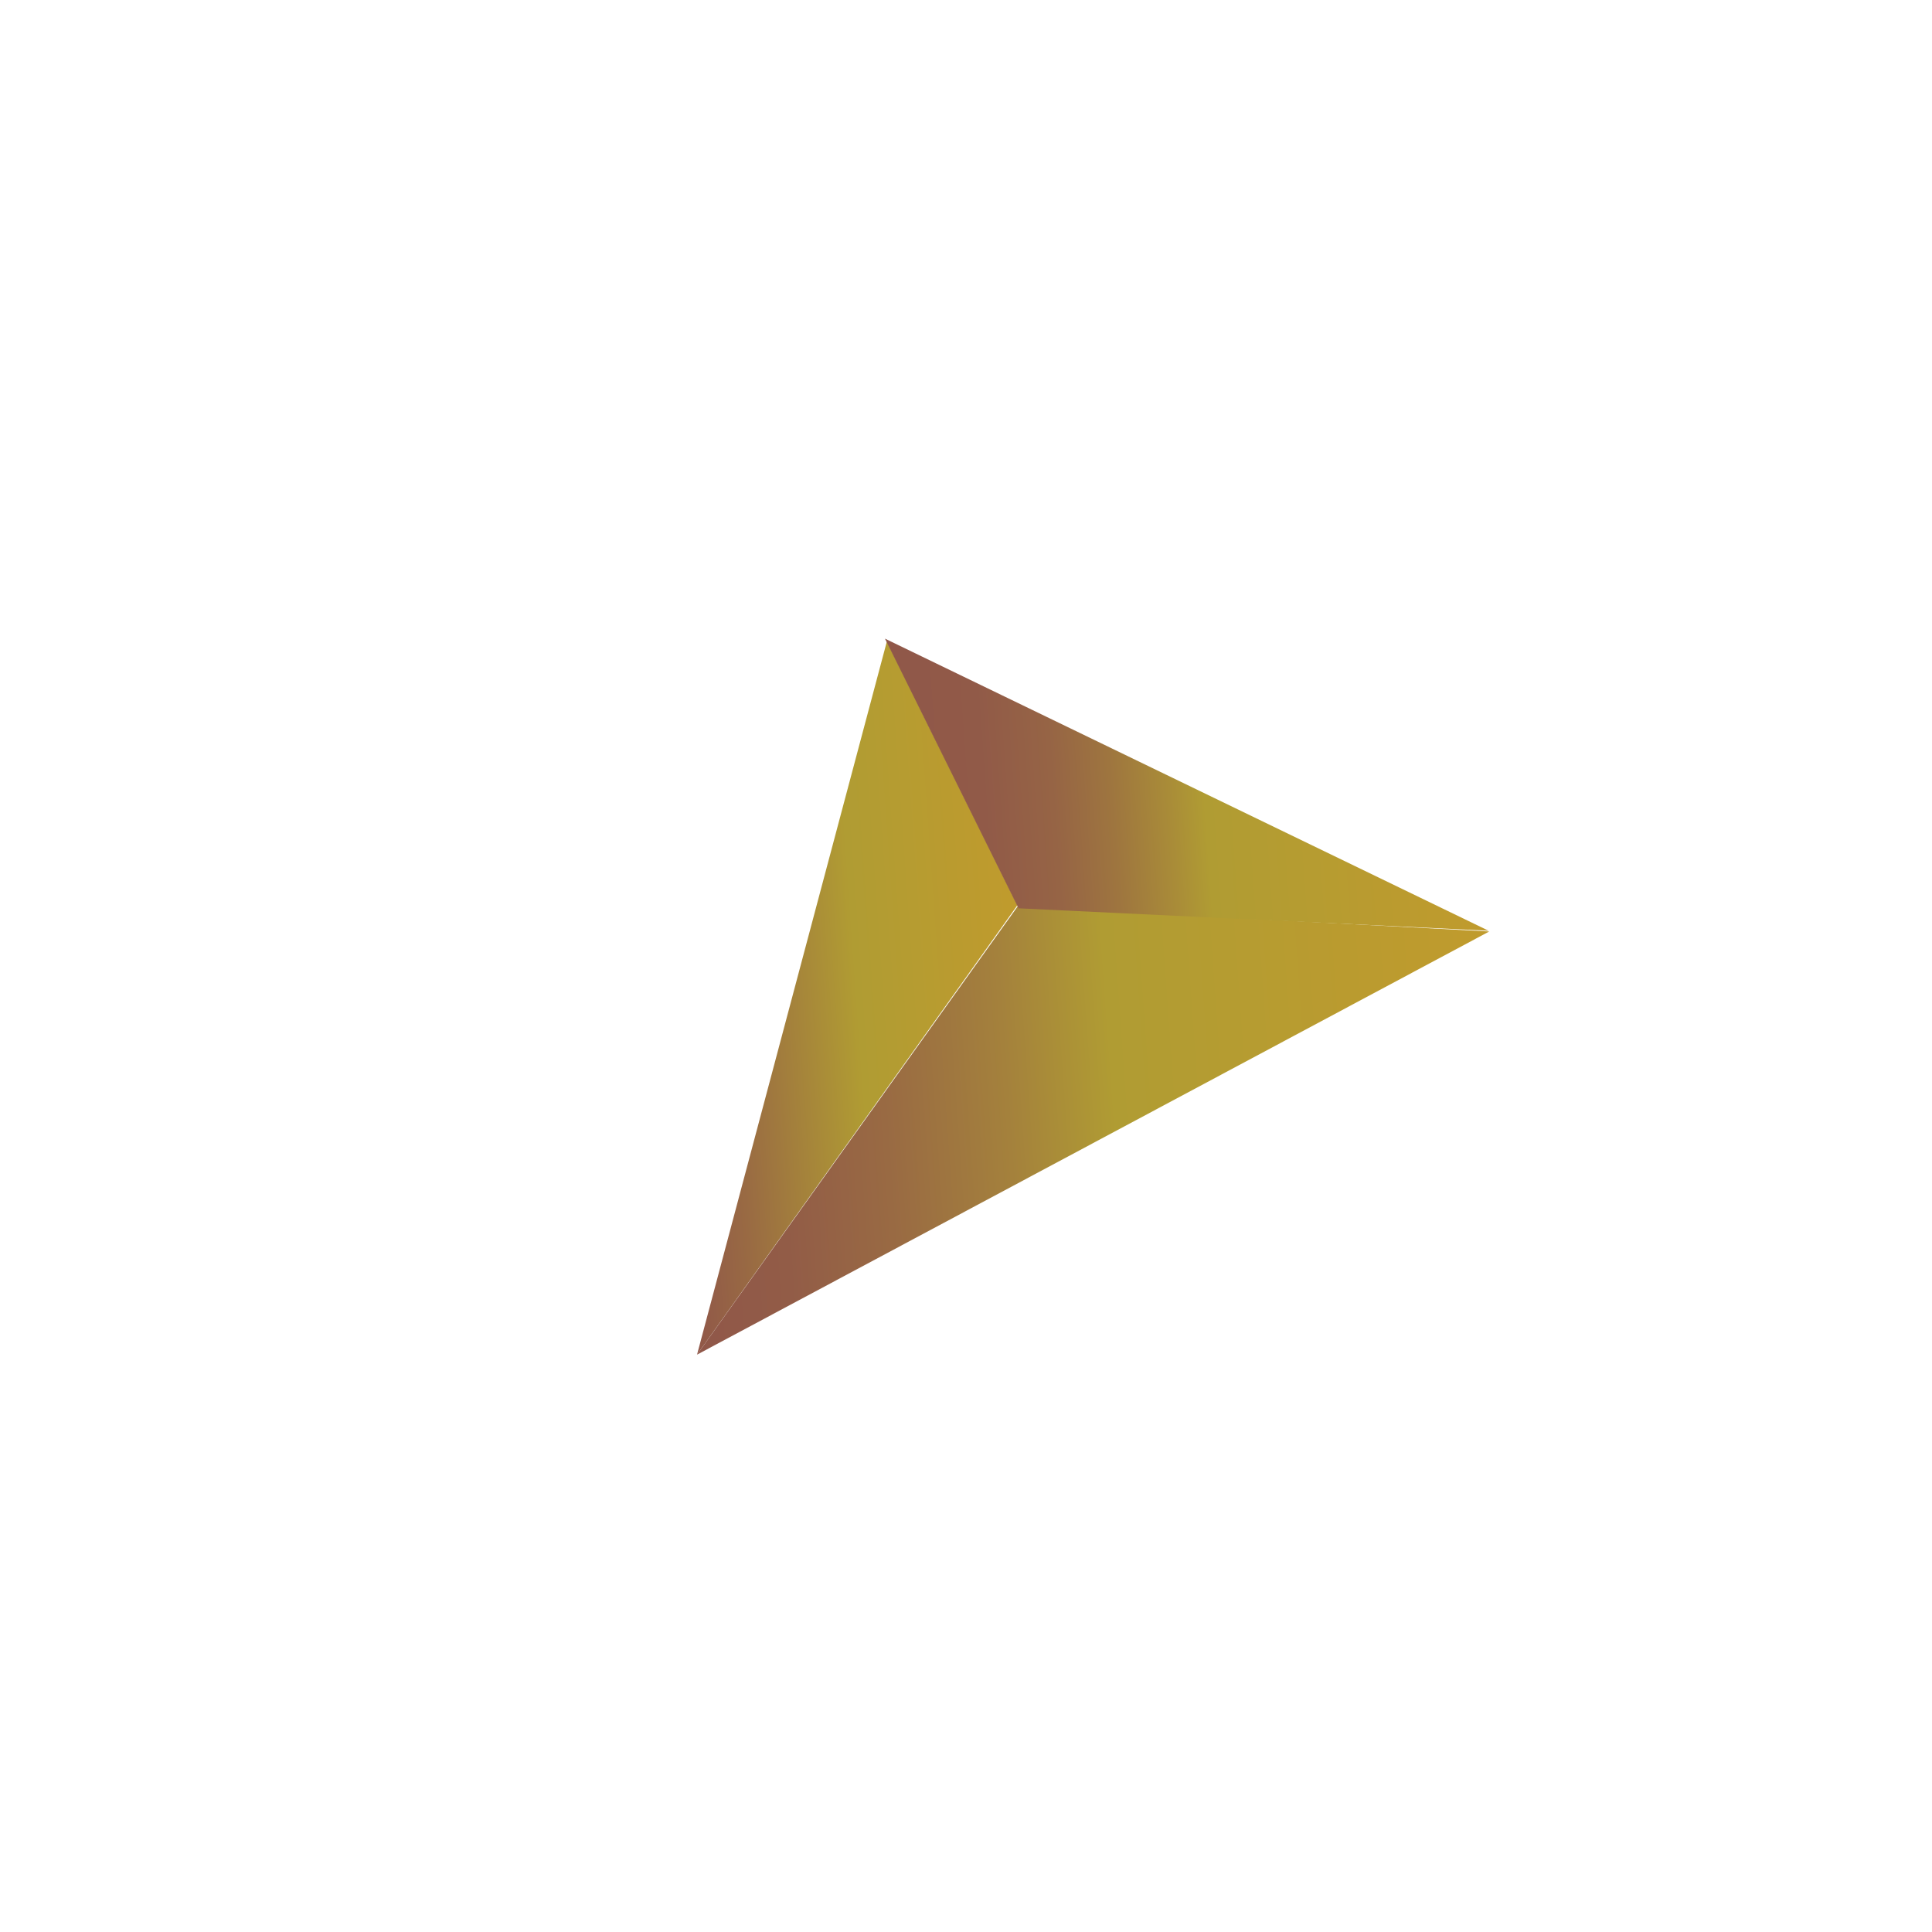<svg xmlns="http://www.w3.org/2000/svg" xmlns:xlink="http://www.w3.org/1999/xlink" id="Layer_1" data-name="Layer 1" viewBox="0 0 265.73 265.73"><defs><style>.cls-1{fill:url(#linear-gradient);}.cls-2{fill:url(#linear-gradient-2);}.cls-3{fill:url(#linear-gradient-3);}</style><linearGradient id="linear-gradient" x1="1036.66" y1="2337.67" x2="1085.04" y2="2337.67" gradientTransform="translate(-1108.79 -2119.07) rotate(-4.1)" gradientUnits="userSpaceOnUse"><stop offset="0" stop-color="#905749"></stop><stop offset="0.17" stop-color="#996a43"></stop><stop offset="0.52" stop-color="#b09b33"></stop><stop offset="0.53" stop-color="#b09c33"></stop><stop offset="1" stop-color="#c09b2d"></stop></linearGradient><linearGradient id="linear-gradient-2" x1="1036.66" y1="2356.48" x2="1149.5" y2="2356.48" gradientTransform="translate(-1108.79 -2119.07) rotate(-4.1)" gradientUnits="userSpaceOnUse"><stop offset="0" stop-color="#905749"></stop><stop offset="0.12" stop-color="#925c47"></stop><stop offset="0.25" stop-color="#996a43"></stop><stop offset="0.4" stop-color="#a4813c"></stop><stop offset="0.53" stop-color="#b09c33"></stop><stop offset="1" stop-color="#c09b2d"></stop></linearGradient><linearGradient id="linear-gradient-3" x1="1069.49" y1="2312.28" x2="1149.41" y2="2312.28" gradientTransform="translate(-1108.79 -2119.07) rotate(-4.1)" gradientUnits="userSpaceOnUse"><stop offset="0" stop-color="#905749"></stop><stop offset="0.15" stop-color="#915a48"></stop><stop offset="0.27" stop-color="#966445"></stop><stop offset="0.37" stop-color="#9e753f"></stop><stop offset="0.47" stop-color="#a98c38"></stop><stop offset="0.53" stop-color="#b09c33"></stop><stop offset="1" stop-color="#c09b2d"></stop></linearGradient></defs><polygon class="cls-1" points="139.94 124.5 121.98 88.23 95.87 186.32 139.94 124.5"></polygon><polygon class="cls-2" points="204.83 128.12 139.98 124.65 95.87 186.32 204.83 128.12"></polygon><polygon class="cls-3" points="204.73 128.01 121.72 87.84 140.09 124.93 204.73 128.01"></polygon></svg>